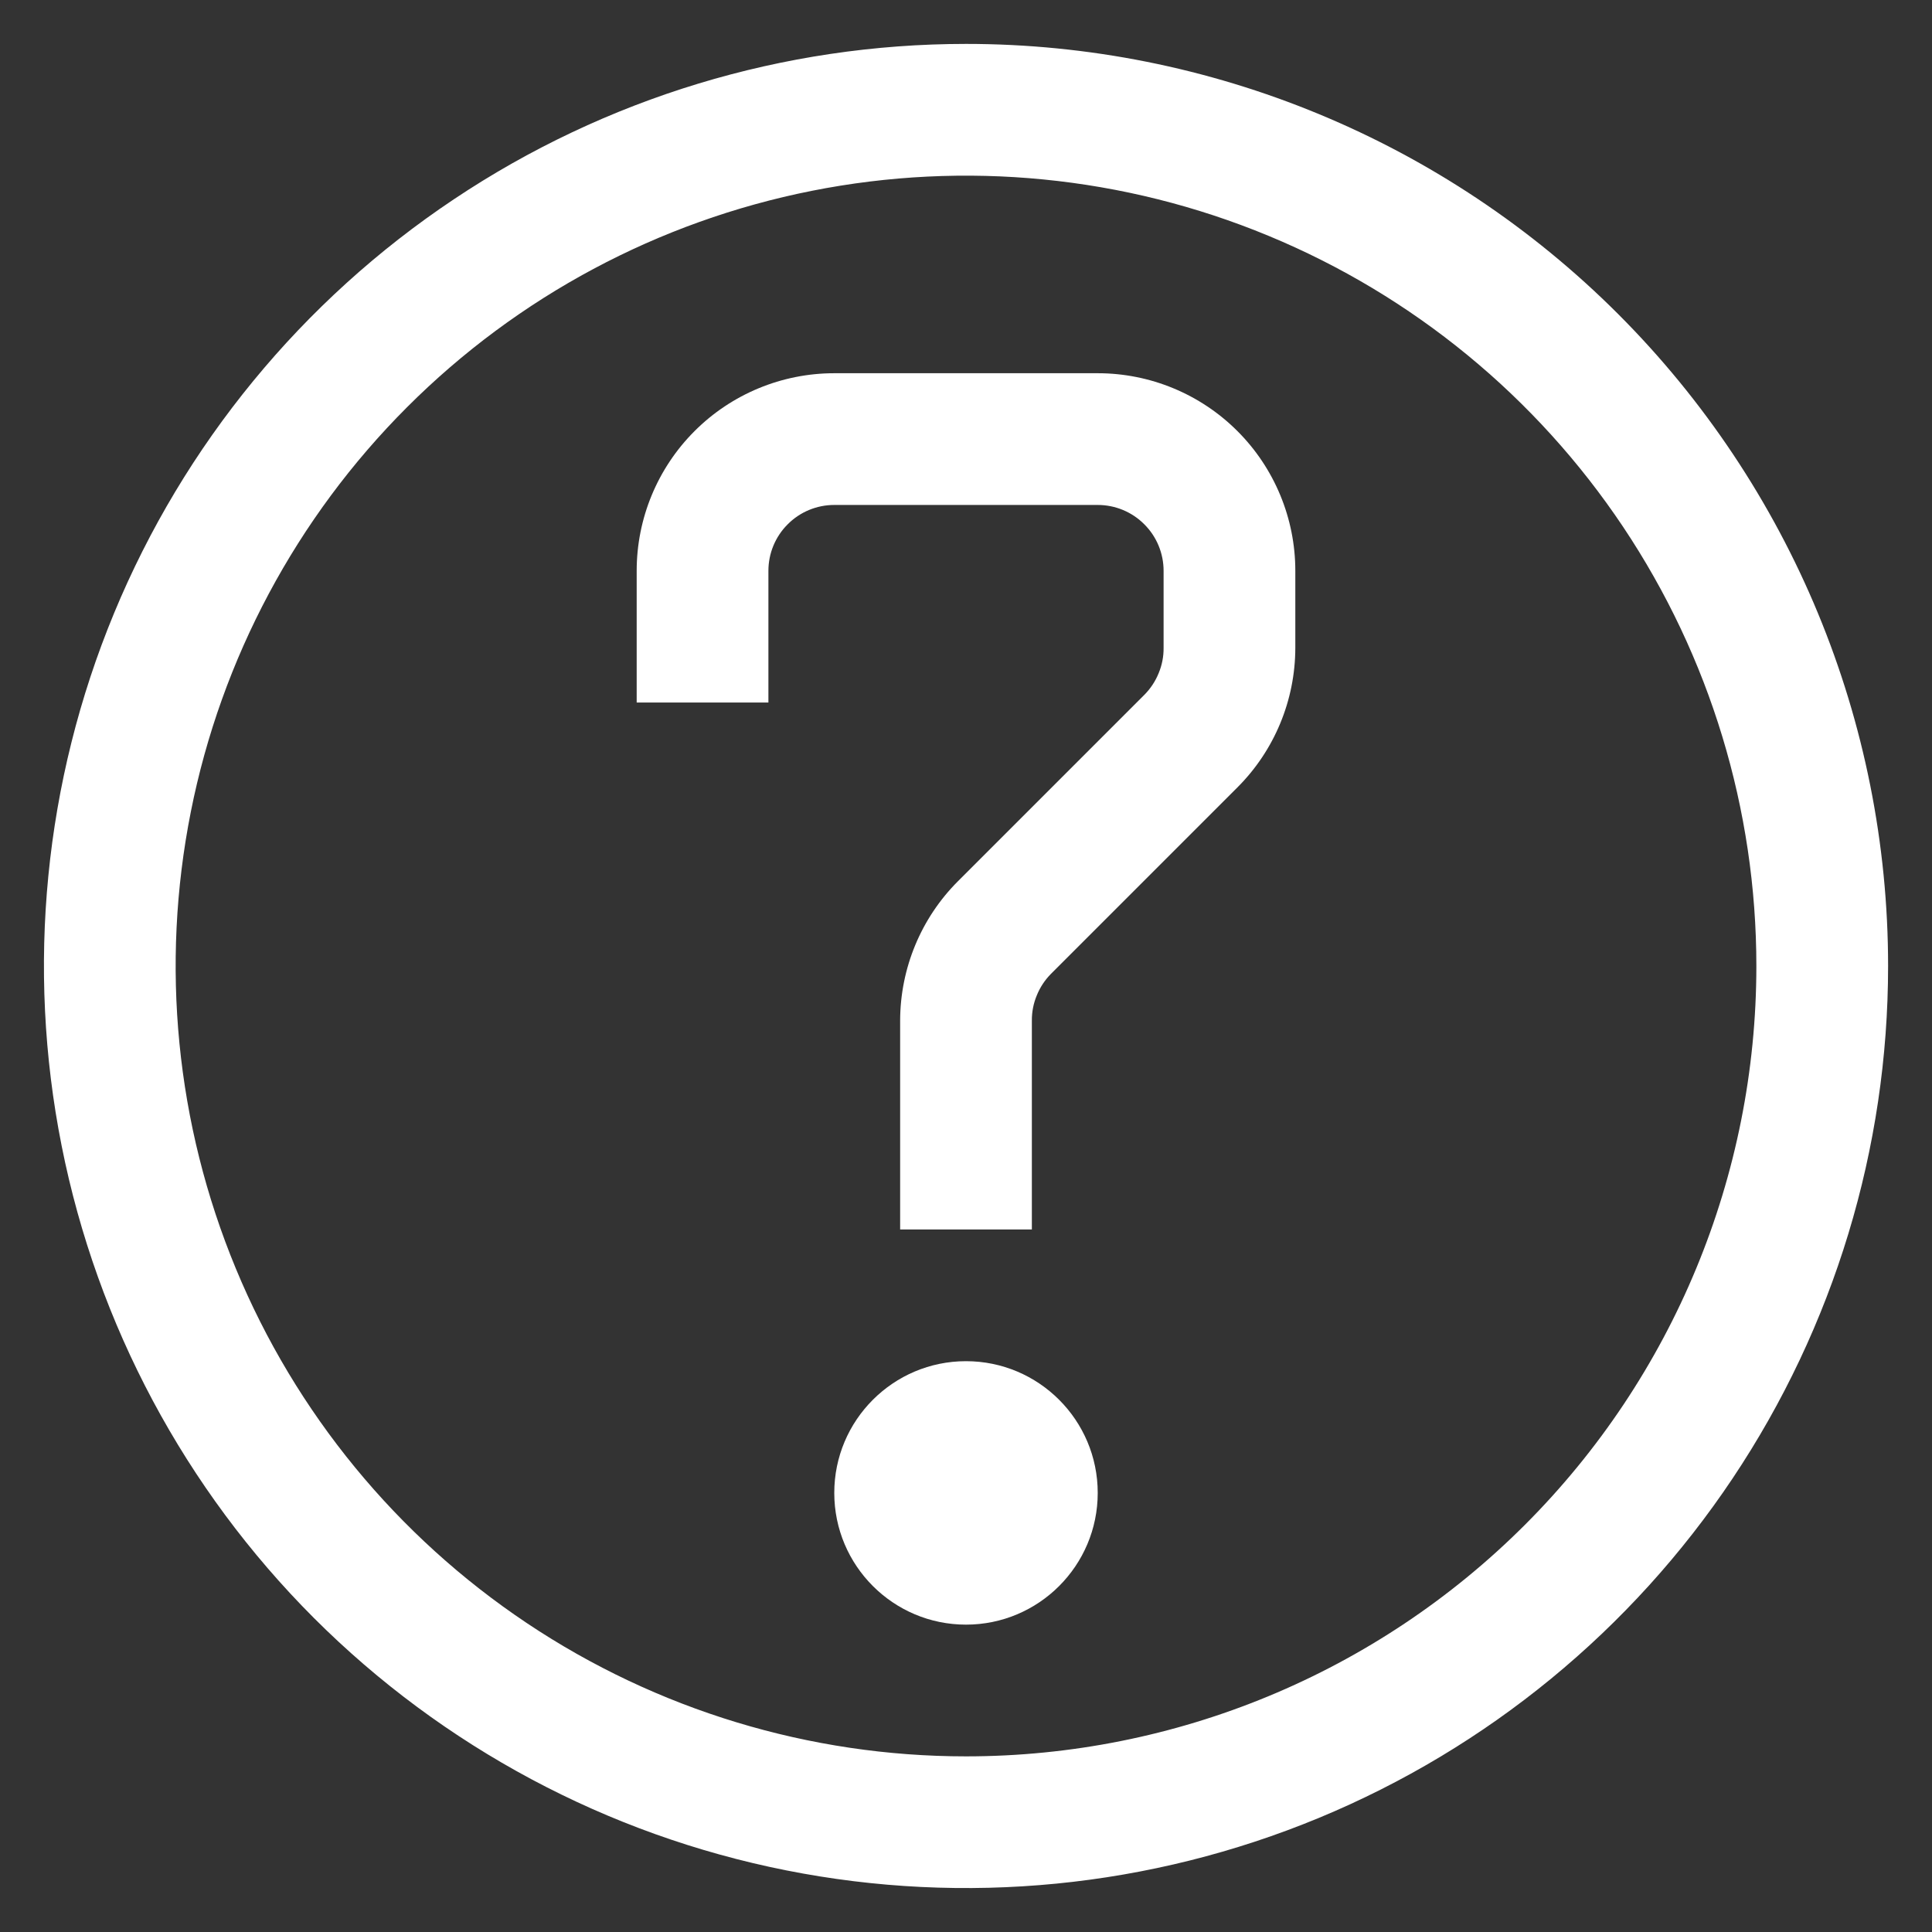 <svg width="22" height="22" viewBox="0 0 22 22" fill="none" xmlns="http://www.w3.org/2000/svg">
<rect x="0" y="0" width="22" height="22" fill="#333333" stroke="none"/>
<path d="M11 0.5C8.923 0.5 6.893 1.116 5.167 2.27C3.44 3.423 2.094 5.063 1.299 6.982C0.505 8.9 0.297 11.012 0.702 13.048C1.107 15.085 2.107 16.956 3.575 18.425C5.044 19.893 6.915 20.893 8.952 21.298C10.988 21.703 13.1 21.495 15.018 20.701C16.937 19.906 18.577 18.56 19.73 16.834C20.884 15.107 21.5 13.077 21.5 11C21.5 8.215 20.394 5.545 18.425 3.575C16.456 1.606 13.785 0.5 11 0.5ZM11 20C9.22 20 7.48 19.472 6 18.483C4.52 17.494 3.366 16.089 2.685 14.444C2.004 12.8 1.826 10.99 2.173 9.244C2.52 7.498 3.377 5.895 4.636 4.636C5.895 3.377 7.498 2.52 9.244 2.173C10.99 1.826 12.8 2.004 14.444 2.685C16.089 3.366 17.494 4.52 18.483 6C19.472 7.48 20 9.22 20 11C20 13.387 19.052 15.676 17.364 17.364C15.676 19.052 13.387 20 11 20Z" fill="white"/>
<path d="M12.5 4.25H9.5C8.903 4.25 8.331 4.487 7.909 4.909C7.487 5.331 7.25 5.903 7.25 6.5V8H8.75V6.5C8.75 6.301 8.829 6.11 8.97 5.97C9.11 5.829 9.301 5.75 9.5 5.75H12.5C12.699 5.75 12.89 5.829 13.03 5.97C13.171 6.11 13.25 6.301 13.25 6.5V7.378C13.251 7.476 13.232 7.574 13.194 7.665C13.157 7.757 13.102 7.84 13.033 7.91L10.91 10.033C10.488 10.454 10.251 11.026 10.25 11.623V14H11.75V11.623C11.749 11.524 11.768 11.426 11.806 11.335C11.843 11.243 11.898 11.16 11.967 11.09L14.09 8.967C14.512 8.546 14.749 7.974 14.75 7.378V6.5C14.75 5.903 14.513 5.331 14.091 4.909C13.669 4.487 13.097 4.25 12.5 4.25Z" fill="white"/>
<path d="M11 18.5C11.828 18.5 12.5 17.828 12.5 17C12.5 16.172 11.828 15.5 11 15.5C10.172 15.5 9.5 16.172 9.5 17C9.5 17.828 10.172 18.5 11 18.5Z" fill="white"/>
</svg>
